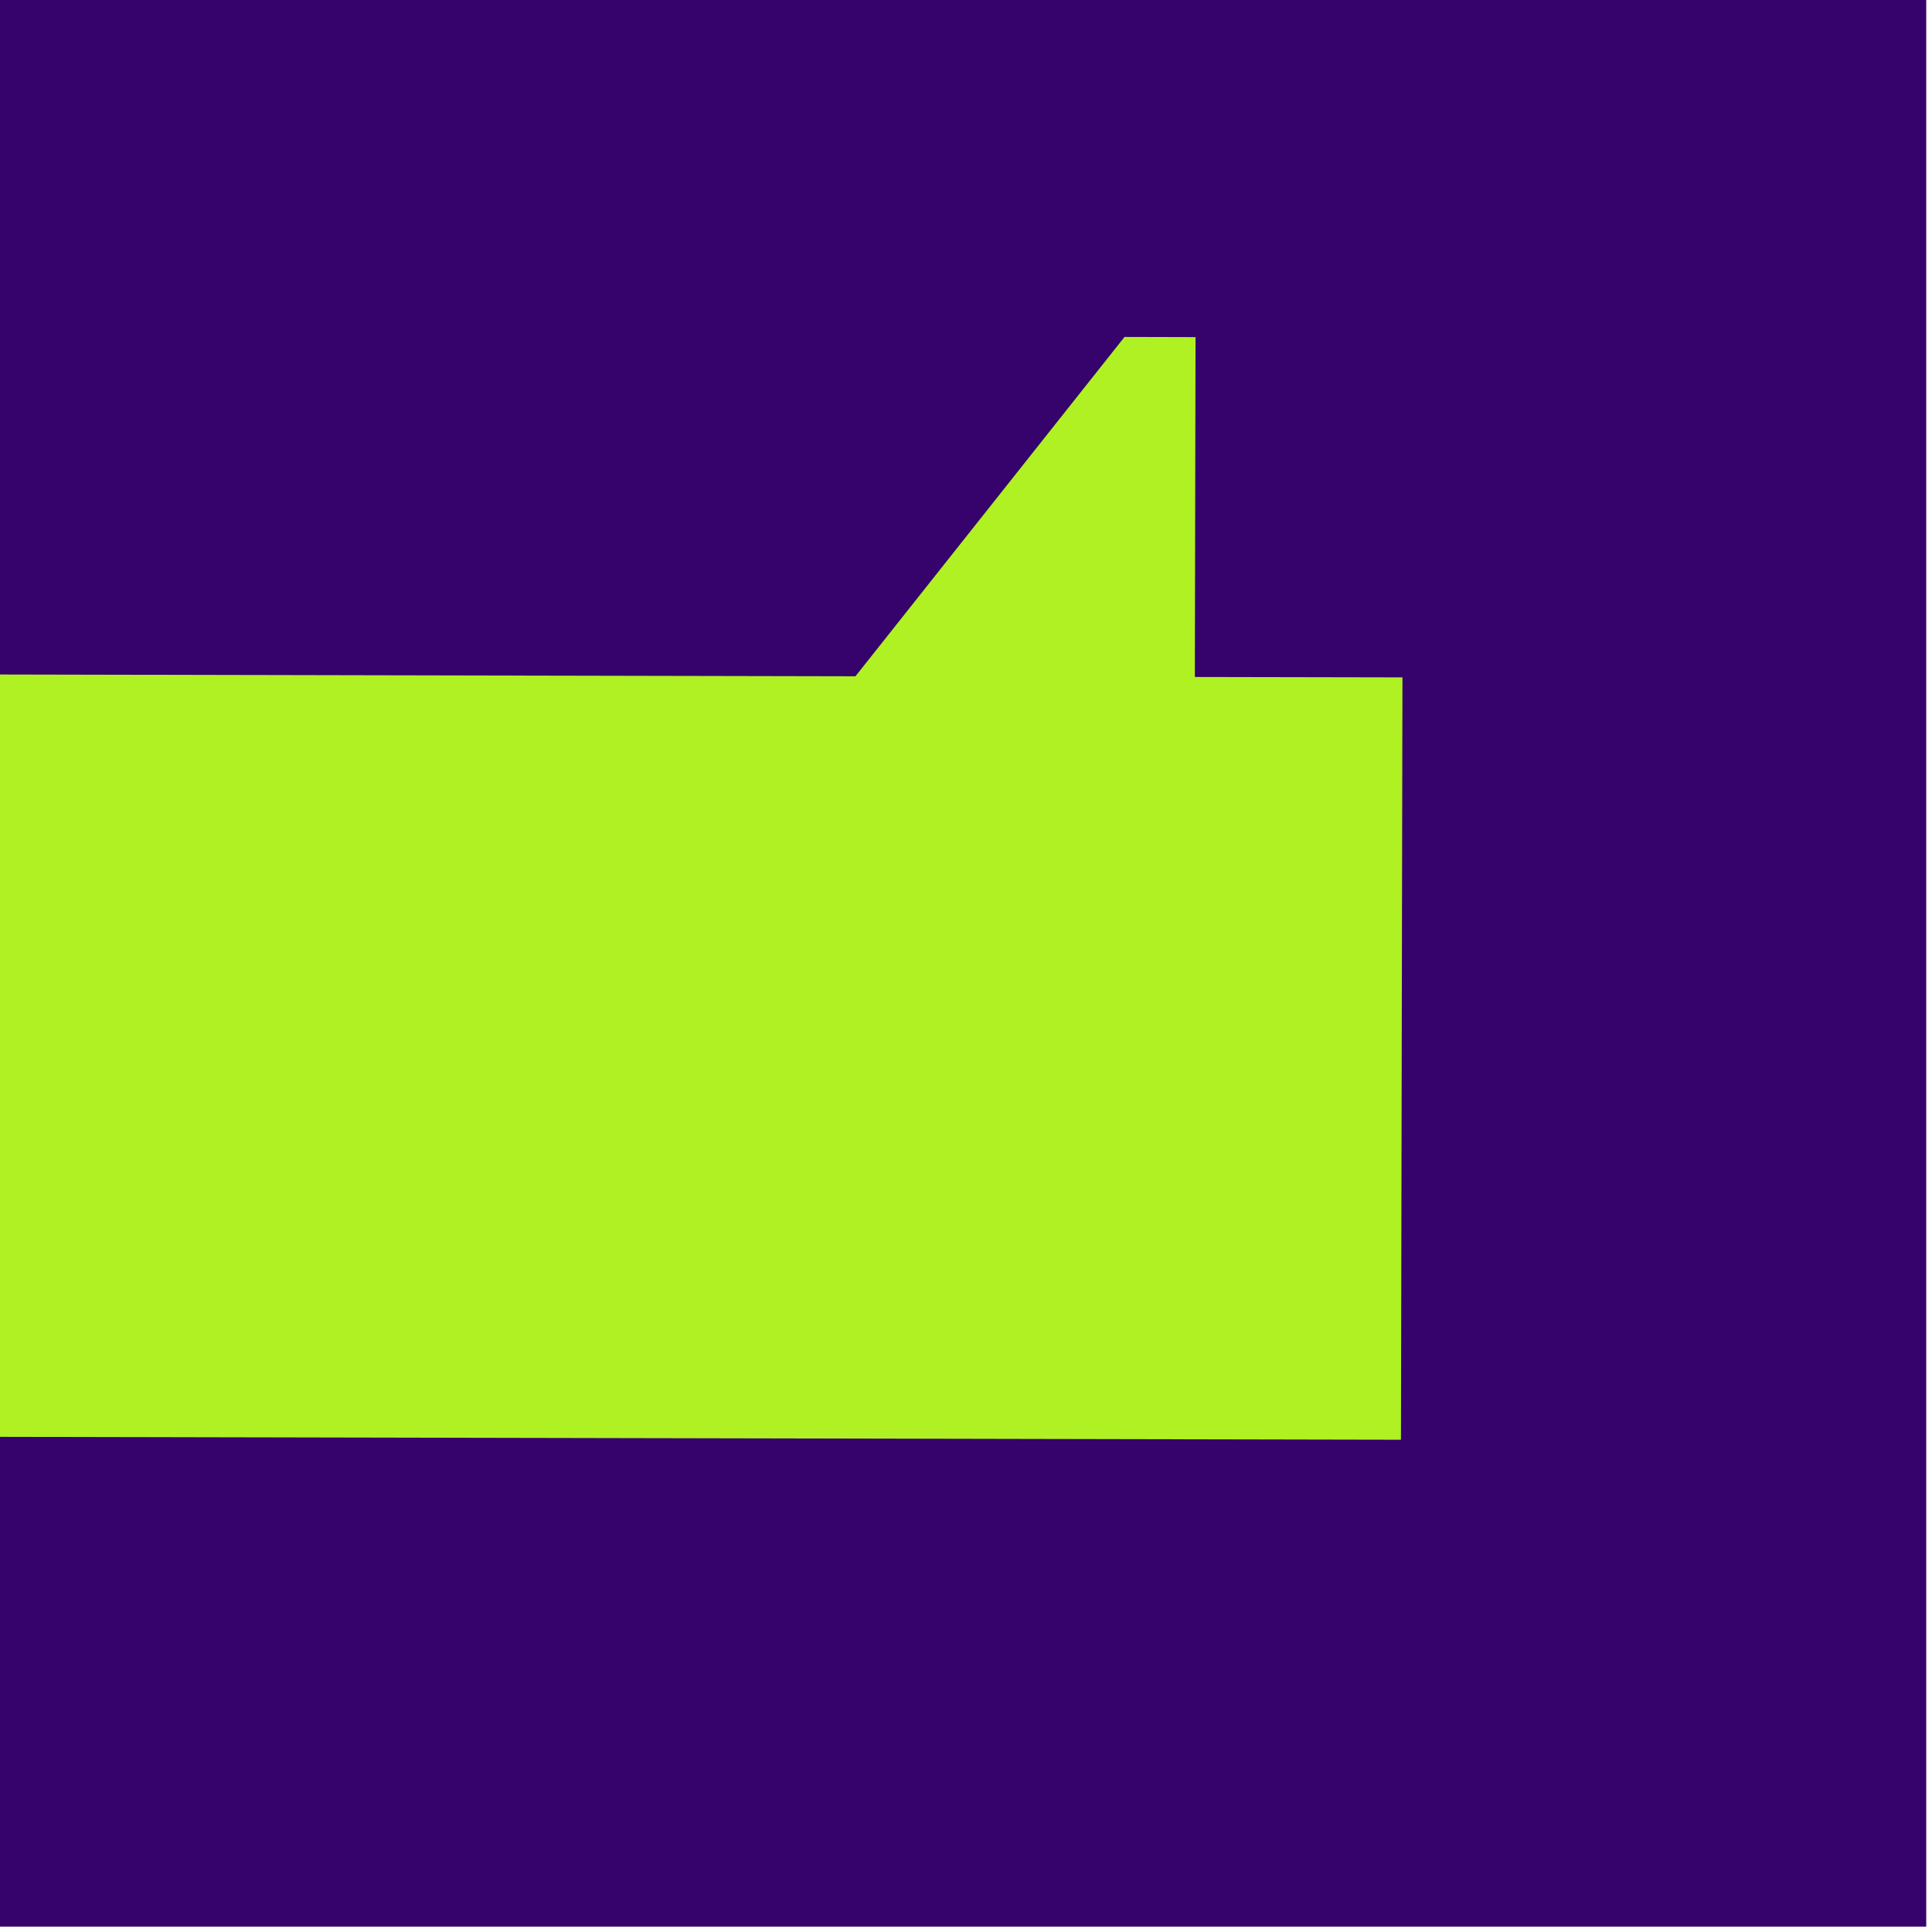<?xml version="1.0" encoding="UTF-8"?>
<svg id="Layer_2" data-name="Layer 2" xmlns="http://www.w3.org/2000/svg" viewBox="0 0 335 334">
  <defs>
    <style>
      .cls-1 {
        fill: #35036B;
      }

      .cls-1, .cls-2 {
        stroke-width: 0px;
      }

      .cls-2 {
        fill: #b0f123;
      }
    </style>
  </defs>
  <g id="Layer_2-2" data-name="Layer 2">
    <rect class="cls-1" width="334" height="334"/>
    <polygon class="cls-2" points="207.18 117.36 207.3 58.44 194.99 58.41 148.33 117.24 0 116.93 0 249.09 242.92 249.59 243.18 117.43 207.18 117.36"/>
  </g>
</svg>